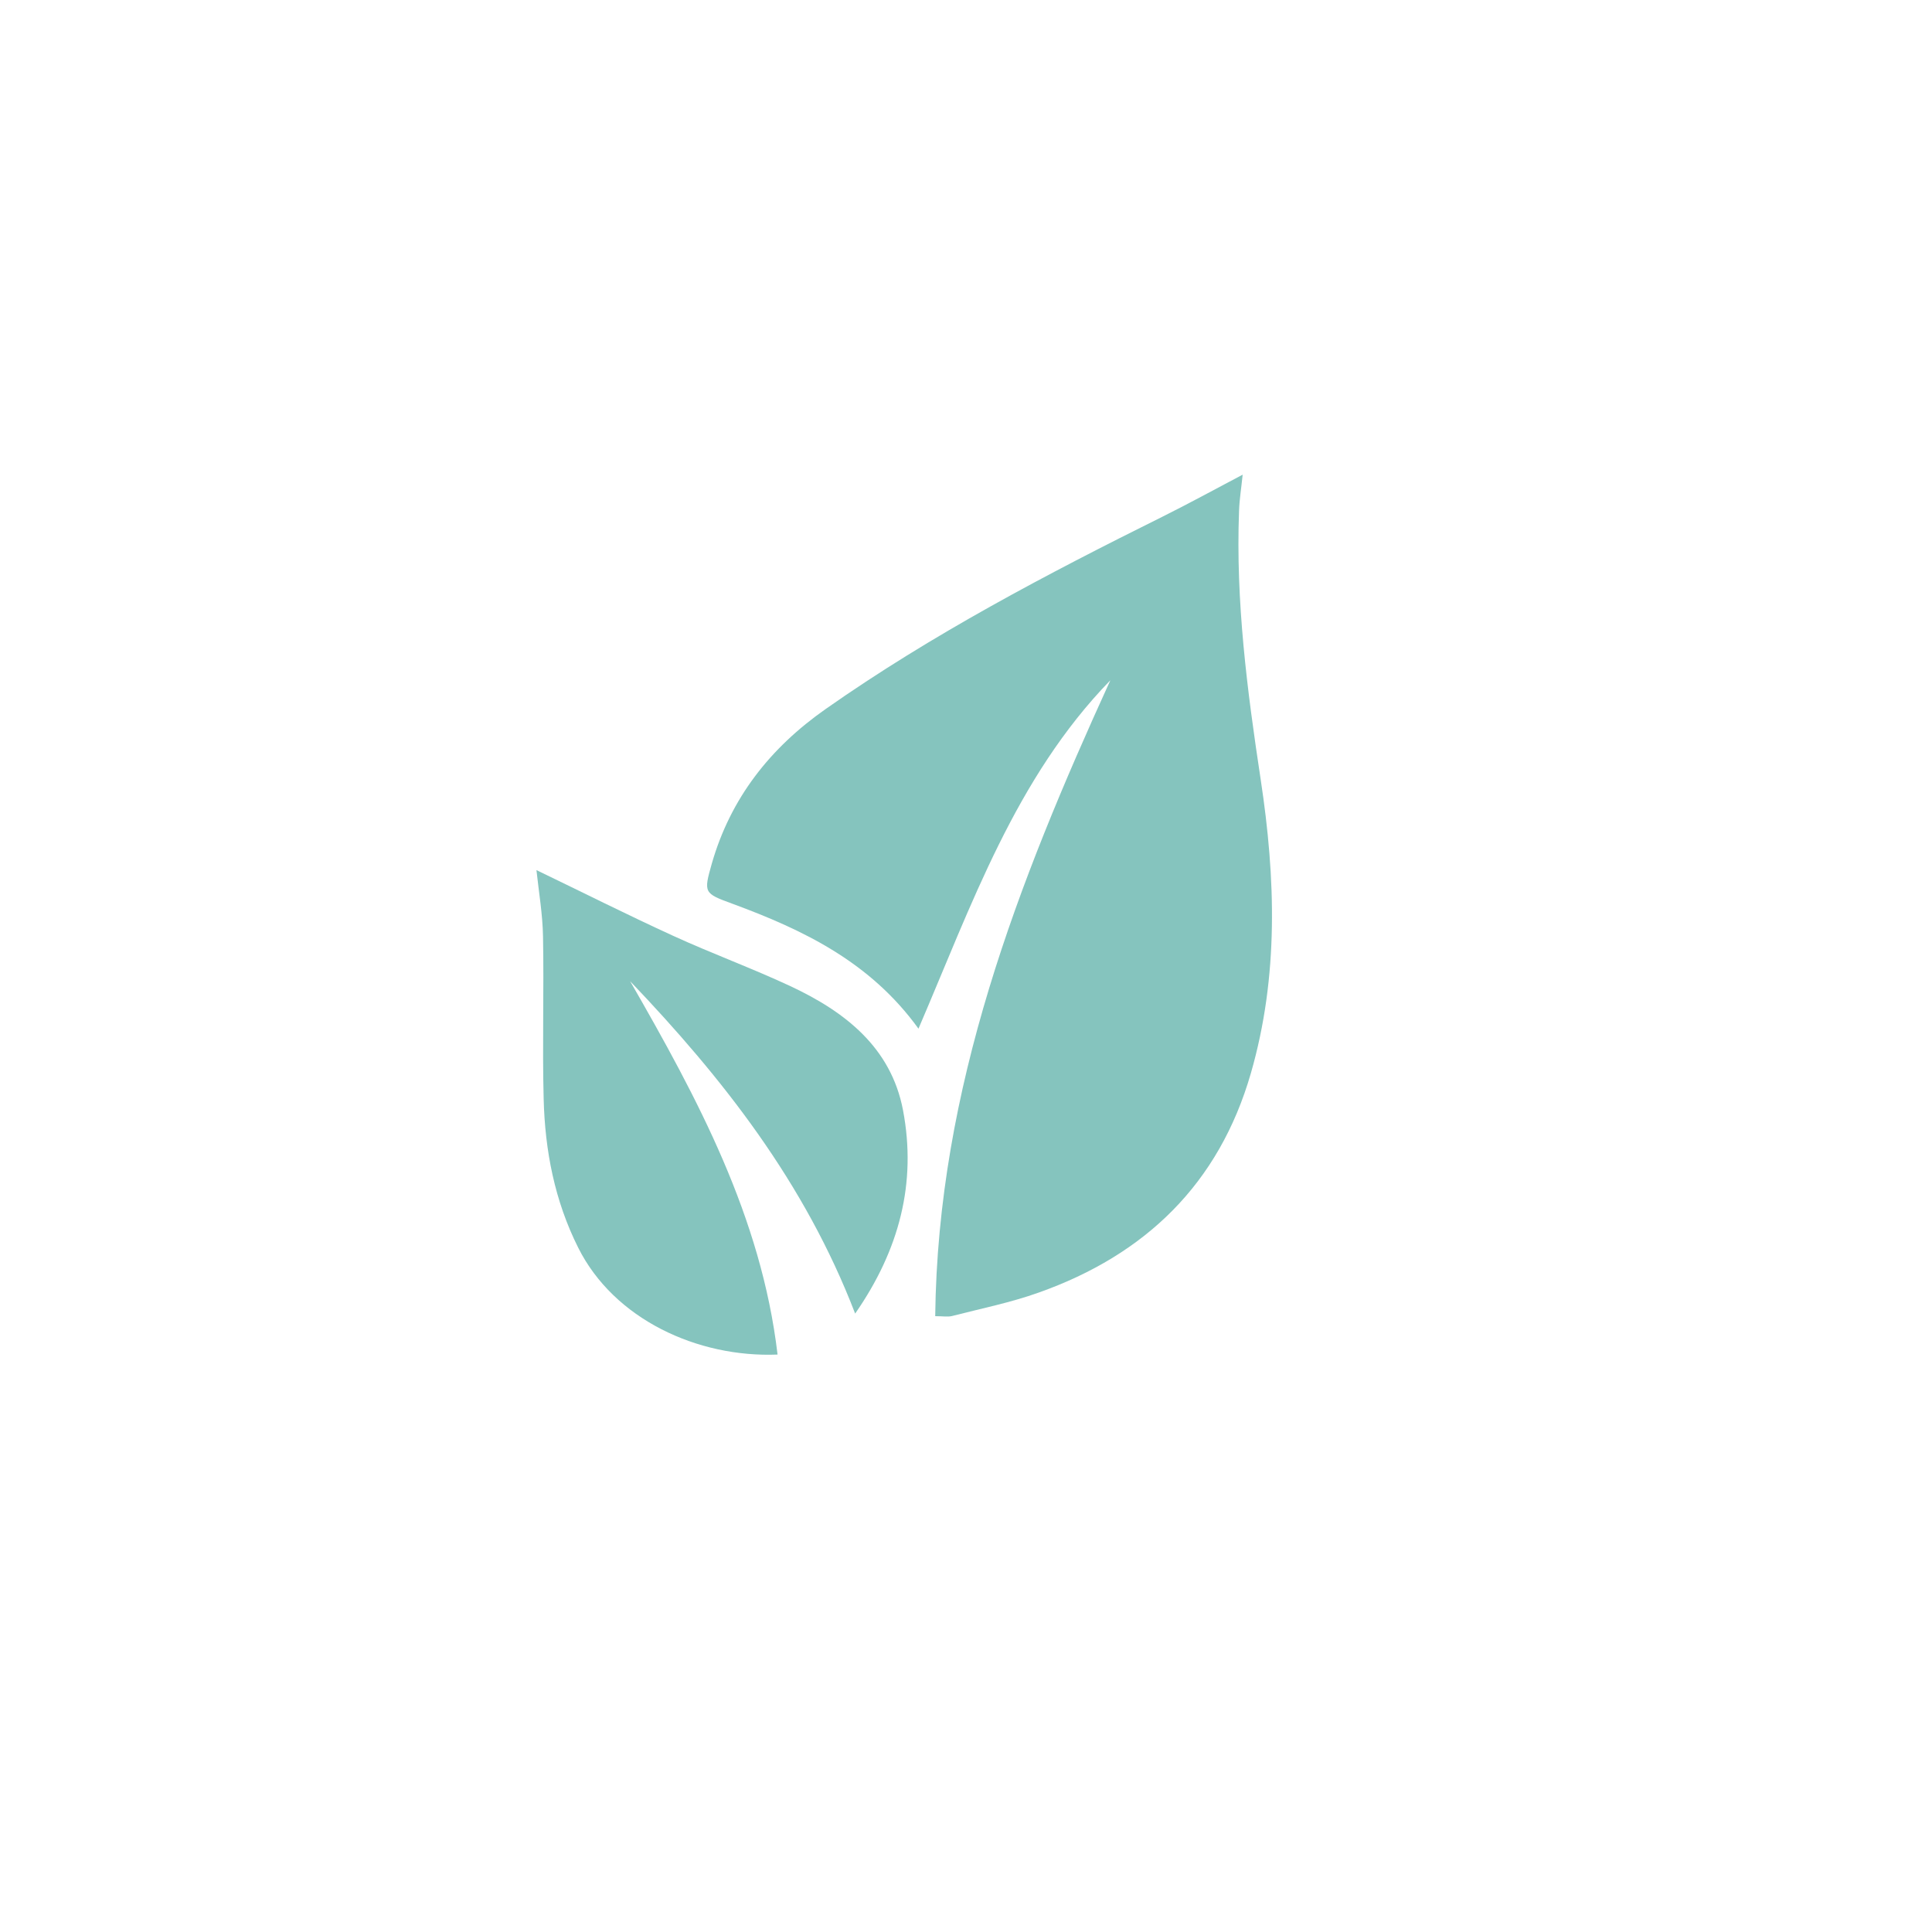 <?xml version="1.0" encoding="UTF-8"?><svg id="Ebene_2" xmlns="http://www.w3.org/2000/svg" xmlns:xlink="http://www.w3.org/1999/xlink" viewBox="0 0 150 149"><defs><style>.cls-1{fill:#85c4be;}.cls-2{fill:#fff;filter:url(#drop-shadow-1);opacity:.9;}</style><filter id="drop-shadow-1" filterUnits="userSpaceOnUse"><feOffset dx="5" dy="5"/><feGaussianBlur result="blur" stdDeviation="7"/><feFlood flood-color="#000" flood-opacity=".15"/><feComposite in2="blur" operator="in"/><feComposite in="SourceGraphic"/></filter></defs><g id="Ebene_1-2"><g><circle class="cls-2" cx="70.05" cy="69.41" r="53.07"/><g><path class="cls-1" d="M86.2,52.82c-7.36,7.58-10.75,17.4-14.89,27.04-3.74-5.18-8.94-7.67-14.45-9.7-2.21-.81-2.24-.84-1.6-3.1,1.46-5.1,4.54-9,8.85-12.02,8.25-5.79,17.15-10.46,26.15-14.93,2.03-1.01,4.02-2.1,6.22-3.26-.1,1.01-.25,1.9-.28,2.8-.27,7.02,.63,13.95,1.68,20.87,1.16,7.64,1.41,15.26-.76,22.79-2.48,8.6-8.19,14.1-16.48,17.04-2.18,.78-4.48,1.24-6.73,1.82-.33,.08-.7,.01-1.3,.01,.2-17.73,6.42-33.65,13.59-49.35Z"/><path class="cls-1" d="M66.39,101.97c-3.91-10.17-10.27-18.26-17.47-25.8,5.24,9.11,10.19,18.31,11.45,28.99-6.21,.25-12.7-2.74-15.48-8.3-1.83-3.65-2.58-7.54-2.68-11.55-.11-4.2,.03-8.4-.05-12.6-.03-1.74-.33-3.47-.51-5.16,3.53,1.7,7.03,3.46,10.59,5.09,3.01,1.38,6.13,2.52,9.13,3.92,4.23,1.98,7.81,4.75,8.74,9.63,1.07,5.64-.28,10.84-3.71,15.78Z"/></g></g></g></svg>